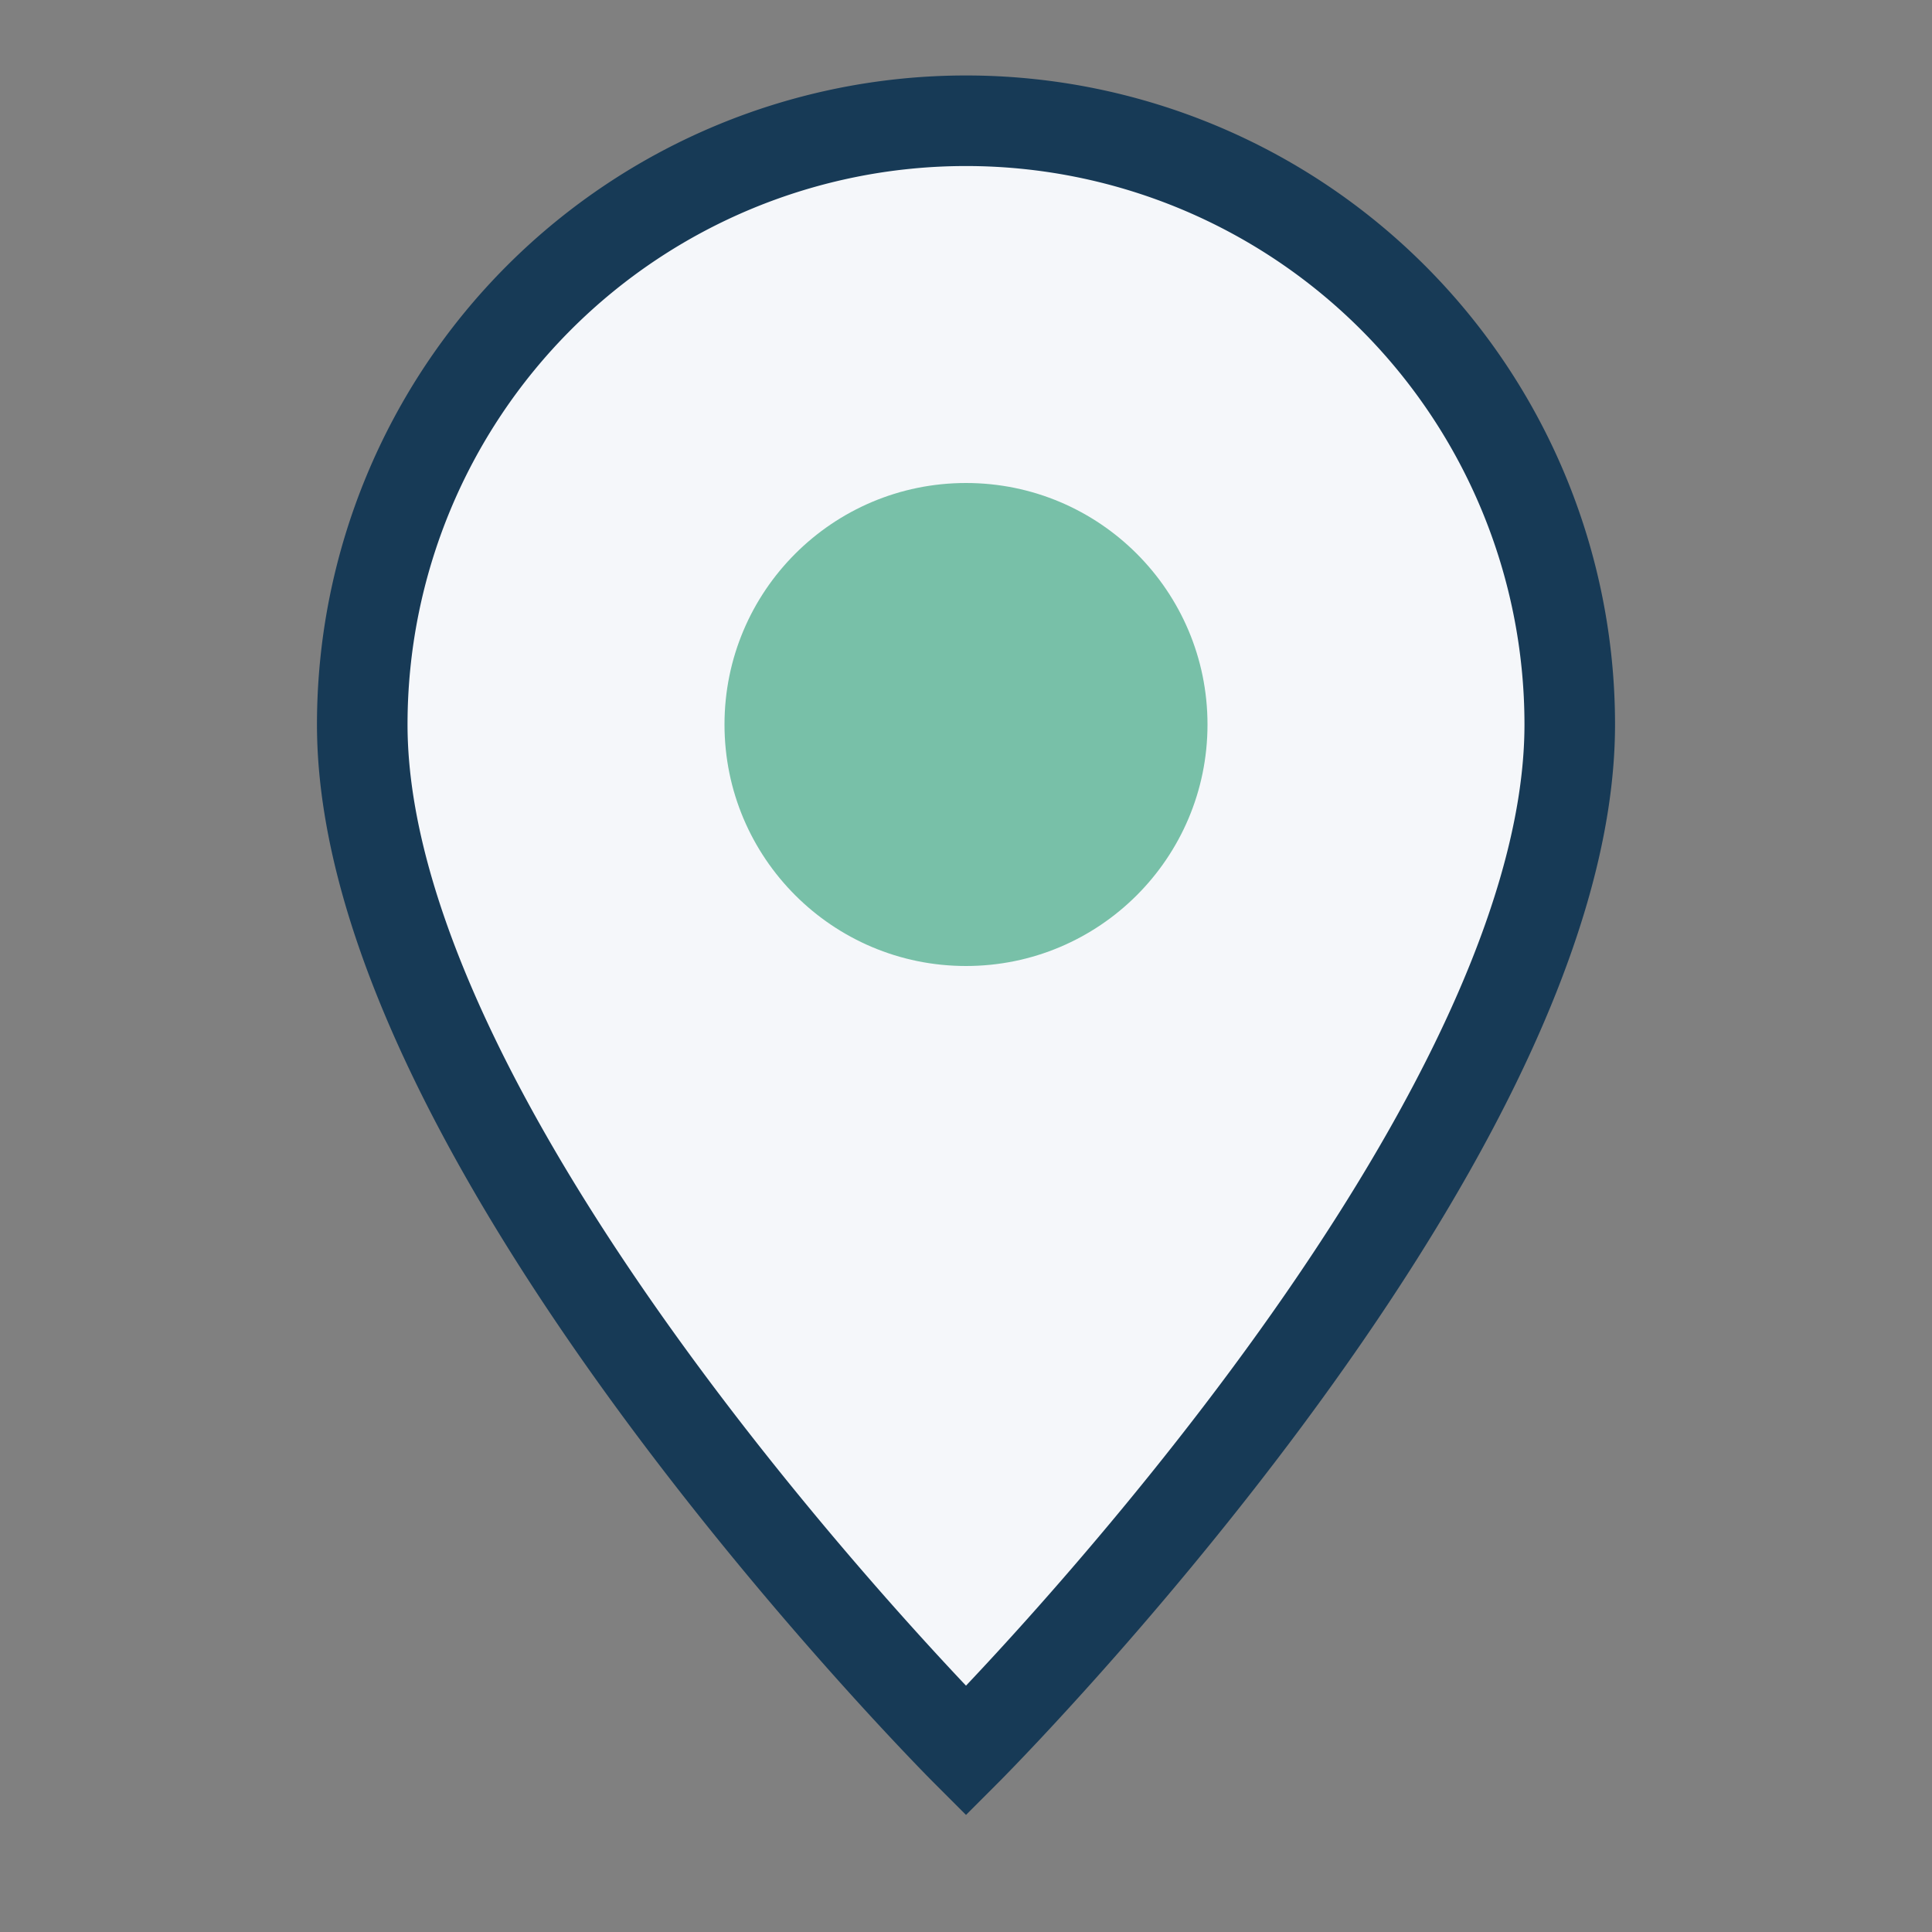 <?xml version="1.0" encoding="UTF-8"?>
<svg xmlns="http://www.w3.org/2000/svg" width="32" height="32" viewBox="0 0 32 32"><rect x="0" y="0" width="32" height="32" fill="#808080" stroke="none"/><path d="M16 29S6 19 6 12a10 10 0 1 1 20 0c0 7-10 17-10 17z" fill="#F5F7FA" stroke="#173A56" stroke-width="1.5"/><circle cx="16" cy="12" r="4" fill="#78C0A8"/></svg>